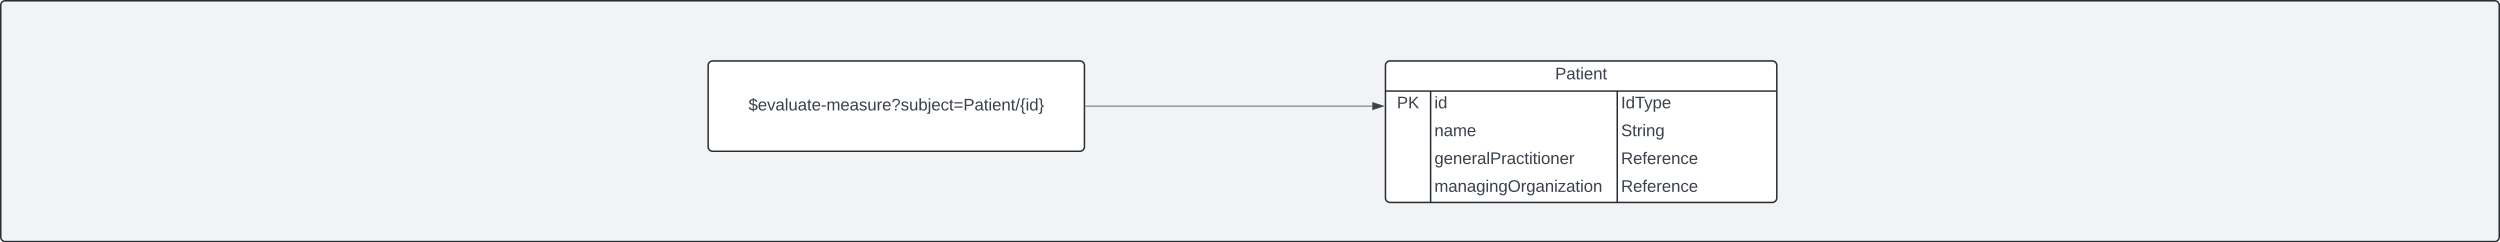 <svg xmlns="http://www.w3.org/2000/svg" xmlns:xlink="http://www.w3.org/1999/xlink" xmlns:lucid="lucid" width="3322" height="322"><g transform="translate(1861 1341)" lucid:page-tab-id="7J5_1DxXsPO0"><path d="M-2000-1500h3500v3000h-3500z" fill="#fff"/><path d="M-1860-1334a6 6 0 0 1 6-6h3308a6 6 0 0 1 6 6v308a6 6 0 0 1-6 6h-3308a6 6 0 0 1-6-6z" stroke="#282c33" stroke-width="2" fill="#f2f3f5"/><path d="M-20-1254a6 6 0 0 1 6-6h508a6 6 0 0 1 6 6v176a6 6 0 0 1-6 6H-14a6 6 0 0 1-6-6z" fill="#fff"/><path d="M-20-1254a6 6 0 0 1 6-6h508a6 6 0 0 1 6 6v176a6 6 0 0 1-6 6H-14a6 6 0 0 1-6-6zM-20-1220h520M40-1220v148M288-1220v148" stroke="#282c33" stroke-width="2" fill="none"/><use xlink:href="#a" transform="matrix(1,0,0,1,-10,-1260) translate(215.463 24.444)"/><use xlink:href="#b" transform="matrix(1,0,0,1,-15,-1217.5) translate(10.185 20.444)"/><use xlink:href="#c" transform="matrix(1,0,0,1,45,-1217.5) translate(0 20.444)"/><use xlink:href="#d" transform="matrix(1,0,0,1,293,-1217.5) translate(0 20.444)"/><use xlink:href="#e" transform="matrix(1,0,0,1,45,-1180.5) translate(0 20.444)"/><use xlink:href="#f" transform="matrix(1,0,0,1,293,-1180.5) translate(0 20.444)"/><use xlink:href="#g" transform="matrix(1,0,0,1,45,-1143.5) translate(0 20.444)"/><use xlink:href="#h" transform="matrix(1,0,0,1,293,-1143.5) translate(0 20.444)"/><use xlink:href="#i" transform="matrix(1,0,0,1,45,-1106.5) translate(0 20.444)"/><use xlink:href="#h" transform="matrix(1,0,0,1,293,-1106.5) translate(0 20.444)"/><path d="M-920-1254a6 6 0 0 1 6-6h488a6 6 0 0 1 6 6v108a6 6 0 0 1-6 6h-488a6 6 0 0 1-6-6z" stroke="#282c33" stroke-width="2" fill="#fff"/><use xlink:href="#j" transform="matrix(1,0,0,1,-908,-1248) translate(41.611 53.778)"/><path d="M-418.5-1200h381.12" stroke="#3a414a" fill="none"/><path d="M-418.5-1199.53h-.5v-.94h.5z" stroke="#3a414a" stroke-width=".05" fill="#3a414a"/><path d="M-22.62-1200l-14.26 4.63v-9.27z" stroke="#3a414a" fill="#3a414a"/><defs><path fill="#3a414a" d="M30-248c87 1 191-15 191 75 0 78-77 80-158 76V0H30v-248zm33 125c57 0 124 11 124-50 0-59-68-47-124-48v98" id="k"/><path fill="#3a414a" d="M141-36C126-15 110 5 73 4 37 3 15-17 15-53c-1-64 63-63 125-63 3-35-9-54-41-54-24 1-41 7-42 31l-33-3c5-37 33-52 76-52 45 0 72 20 72 64v82c-1 20 7 32 28 27v20c-31 9-61-2-59-35zM48-53c0 20 12 33 32 33 41-3 63-29 60-74-43 2-92-5-92 41" id="l"/><path fill="#3a414a" d="M59-47c-2 24 18 29 38 22v24C64 9 27 4 27-40v-127H5v-23h24l9-43h21v43h35v23H59v120" id="m"/><path fill="#3a414a" d="M24-231v-30h32v30H24zM24 0v-190h32V0H24" id="n"/><path fill="#3a414a" d="M100-194c63 0 86 42 84 106H49c0 40 14 67 53 68 26 1 43-12 49-29l28 8c-11 28-37 45-77 45C44 4 14-33 15-96c1-61 26-98 85-98zm52 81c6-60-76-77-97-28-3 7-6 17-6 28h103" id="o"/><path fill="#3a414a" d="M117-194c89-4 53 116 60 194h-32v-121c0-31-8-49-39-48C34-167 62-67 57 0H25l-1-190h30c1 10-1 24 2 32 11-22 29-35 61-36" id="p"/><g id="a"><use transform="matrix(0.062,0,0,0.062,0,0)" xlink:href="#k"/><use transform="matrix(0.062,0,0,0.062,14.815,0)" xlink:href="#l"/><use transform="matrix(0.062,0,0,0.062,27.16,0)" xlink:href="#m"/><use transform="matrix(0.062,0,0,0.062,33.333,0)" xlink:href="#n"/><use transform="matrix(0.062,0,0,0.062,38.21,0)" xlink:href="#o"/><use transform="matrix(0.062,0,0,0.062,50.556,0)" xlink:href="#p"/><use transform="matrix(0.062,0,0,0.062,62.901,0)" xlink:href="#m"/></g><path fill="#3a414a" d="M194 0L95-120 63-95V0H30v-248h33v124l119-124h40L117-140 236 0h-42" id="q"/><g id="b"><use transform="matrix(0.062,0,0,0.062,0,0)" xlink:href="#k"/><use transform="matrix(0.062,0,0,0.062,14.815,0)" xlink:href="#q"/></g><path fill="#3a414a" d="M85-194c31 0 48 13 60 33l-1-100h32l1 261h-30c-2-10 0-23-3-31C134-8 116 4 85 4 32 4 16-35 15-94c0-66 23-100 70-100zm9 24c-40 0-46 34-46 75 0 40 6 74 45 74 42 0 51-32 51-76 0-42-9-74-50-73" id="r"/><g id="c"><use transform="matrix(0.062,0,0,0.062,0,0)" xlink:href="#n"/><use transform="matrix(0.062,0,0,0.062,4.877,0)" xlink:href="#r"/></g><path fill="#3a414a" d="M33 0v-248h34V0H33" id="s"/><path fill="#3a414a" d="M127-220V0H93v-220H8v-28h204v28h-85" id="t"/><path fill="#3a414a" d="M179-190L93 31C79 59 56 82 12 73V49c39 6 53-20 64-50L1-190h34L92-34l54-156h33" id="u"/><path fill="#3a414a" d="M115-194c55 1 70 41 70 98S169 2 115 4C84 4 66-9 55-30l1 105H24l-1-265h31l2 30c10-21 28-34 59-34zm-8 174c40 0 45-34 45-75s-6-73-45-74c-42 0-51 32-51 76 0 43 10 73 51 73" id="v"/><g id="d"><use transform="matrix(0.062,0,0,0.062,0,0)" xlink:href="#s"/><use transform="matrix(0.062,0,0,0.062,6.173,0)" xlink:href="#r"/><use transform="matrix(0.062,0,0,0.062,18.519,0)" xlink:href="#t"/><use transform="matrix(0.062,0,0,0.062,30.802,0)" xlink:href="#u"/><use transform="matrix(0.062,0,0,0.062,41.914,0)" xlink:href="#v"/><use transform="matrix(0.062,0,0,0.062,54.259,0)" xlink:href="#o"/></g><path fill="#3a414a" d="M210-169c-67 3-38 105-44 169h-31v-121c0-29-5-50-35-48C34-165 62-65 56 0H25l-1-190h30c1 10-1 24 2 32 10-44 99-50 107 0 11-21 27-35 58-36 85-2 47 119 55 194h-31v-121c0-29-5-49-35-48" id="w"/><g id="e"><use transform="matrix(0.062,0,0,0.062,0,0)" xlink:href="#p"/><use transform="matrix(0.062,0,0,0.062,12.346,0)" xlink:href="#l"/><use transform="matrix(0.062,0,0,0.062,24.691,0)" xlink:href="#w"/><use transform="matrix(0.062,0,0,0.062,43.148,0)" xlink:href="#o"/></g><path fill="#3a414a" d="M185-189c-5-48-123-54-124 2 14 75 158 14 163 119 3 78-121 87-175 55-17-10-28-26-33-46l33-7c5 56 141 63 141-1 0-78-155-14-162-118-5-82 145-84 179-34 5 7 8 16 11 25" id="x"/><path fill="#3a414a" d="M114-163C36-179 61-72 57 0H25l-1-190h30c1 12-1 29 2 39 6-27 23-49 58-41v29" id="y"/><path fill="#3a414a" d="M177-190C167-65 218 103 67 71c-23-6-38-20-44-43l32-5c15 47 100 32 89-28v-30C133-14 115 1 83 1 29 1 15-40 15-95c0-56 16-97 71-98 29-1 48 16 59 35 1-10 0-23 2-32h30zM94-22c36 0 50-32 50-73 0-42-14-75-50-75-39 0-46 34-46 75s6 73 46 73" id="z"/><g id="f"><use transform="matrix(0.062,0,0,0.062,0,0)" xlink:href="#x"/><use transform="matrix(0.062,0,0,0.062,14.815,0)" xlink:href="#m"/><use transform="matrix(0.062,0,0,0.062,20.988,0)" xlink:href="#y"/><use transform="matrix(0.062,0,0,0.062,28.333,0)" xlink:href="#n"/><use transform="matrix(0.062,0,0,0.062,33.21,0)" xlink:href="#p"/><use transform="matrix(0.062,0,0,0.062,45.556,0)" xlink:href="#z"/></g><path fill="#3a414a" d="M24 0v-261h32V0H24" id="A"/><path fill="#3a414a" d="M96-169c-40 0-48 33-48 73s9 75 48 75c24 0 41-14 43-38l32 2c-6 37-31 61-74 61-59 0-76-41-82-99-10-93 101-131 147-64 4 7 5 14 7 22l-32 3c-4-21-16-35-41-35" id="B"/><path fill="#3a414a" d="M100-194c62-1 85 37 85 99 1 63-27 99-86 99S16-35 15-95c0-66 28-99 85-99zM99-20c44 1 53-31 53-75 0-43-8-75-51-75s-53 32-53 75 10 74 51 75" id="C"/><g id="g"><use transform="matrix(0.062,0,0,0.062,0,0)" xlink:href="#z"/><use transform="matrix(0.062,0,0,0.062,12.346,0)" xlink:href="#o"/><use transform="matrix(0.062,0,0,0.062,24.691,0)" xlink:href="#p"/><use transform="matrix(0.062,0,0,0.062,37.037,0)" xlink:href="#o"/><use transform="matrix(0.062,0,0,0.062,49.383,0)" xlink:href="#y"/><use transform="matrix(0.062,0,0,0.062,56.728,0)" xlink:href="#l"/><use transform="matrix(0.062,0,0,0.062,69.074,0)" xlink:href="#A"/><use transform="matrix(0.062,0,0,0.062,73.951,0)" xlink:href="#k"/><use transform="matrix(0.062,0,0,0.062,88.765,0)" xlink:href="#y"/><use transform="matrix(0.062,0,0,0.062,96.111,0)" xlink:href="#l"/><use transform="matrix(0.062,0,0,0.062,108.457,0)" xlink:href="#B"/><use transform="matrix(0.062,0,0,0.062,119.568,0)" xlink:href="#m"/><use transform="matrix(0.062,0,0,0.062,125.741,0)" xlink:href="#n"/><use transform="matrix(0.062,0,0,0.062,130.617,0)" xlink:href="#m"/><use transform="matrix(0.062,0,0,0.062,136.79,0)" xlink:href="#n"/><use transform="matrix(0.062,0,0,0.062,141.667,0)" xlink:href="#C"/><use transform="matrix(0.062,0,0,0.062,154.012,0)" xlink:href="#p"/><use transform="matrix(0.062,0,0,0.062,166.358,0)" xlink:href="#o"/><use transform="matrix(0.062,0,0,0.062,178.704,0)" xlink:href="#y"/></g><path fill="#3a414a" d="M233-177c-1 41-23 64-60 70L243 0h-38l-65-103H63V0H30v-248c88 3 205-21 203 71zM63-129c60-2 137 13 137-47 0-61-80-42-137-45v92" id="D"/><path fill="#3a414a" d="M101-234c-31-9-42 10-38 44h38v23H63V0H32v-167H5v-23h27c-7-52 17-82 69-68v24" id="E"/><g id="h"><use transform="matrix(0.062,0,0,0.062,0,0)" xlink:href="#D"/><use transform="matrix(0.062,0,0,0.062,15.988,0)" xlink:href="#o"/><use transform="matrix(0.062,0,0,0.062,28.333,0)" xlink:href="#E"/><use transform="matrix(0.062,0,0,0.062,34.506,0)" xlink:href="#o"/><use transform="matrix(0.062,0,0,0.062,46.852,0)" xlink:href="#y"/><use transform="matrix(0.062,0,0,0.062,54.198,0)" xlink:href="#o"/><use transform="matrix(0.062,0,0,0.062,66.543,0)" xlink:href="#p"/><use transform="matrix(0.062,0,0,0.062,78.889,0)" xlink:href="#B"/><use transform="matrix(0.062,0,0,0.062,90,0)" xlink:href="#o"/></g><path fill="#3a414a" d="M140-251c81 0 123 46 123 126C263-46 219 4 140 4 59 4 17-45 17-125s42-126 123-126zm0 227c63 0 89-41 89-101s-29-99-89-99c-61 0-89 39-89 99S79-25 140-24" id="F"/><path fill="#3a414a" d="M9 0v-24l116-142H16v-24h144v24L44-24h123V0H9" id="G"/><g id="i"><use transform="matrix(0.062,0,0,0.062,0,0)" xlink:href="#w"/><use transform="matrix(0.062,0,0,0.062,18.457,0)" xlink:href="#l"/><use transform="matrix(0.062,0,0,0.062,30.802,0)" xlink:href="#p"/><use transform="matrix(0.062,0,0,0.062,43.148,0)" xlink:href="#l"/><use transform="matrix(0.062,0,0,0.062,55.494,0)" xlink:href="#z"/><use transform="matrix(0.062,0,0,0.062,67.84,0)" xlink:href="#n"/><use transform="matrix(0.062,0,0,0.062,72.716,0)" xlink:href="#p"/><use transform="matrix(0.062,0,0,0.062,85.062,0)" xlink:href="#z"/><use transform="matrix(0.062,0,0,0.062,97.407,0)" xlink:href="#F"/><use transform="matrix(0.062,0,0,0.062,114.691,0)" xlink:href="#y"/><use transform="matrix(0.062,0,0,0.062,122.037,0)" xlink:href="#z"/><use transform="matrix(0.062,0,0,0.062,134.383,0)" xlink:href="#l"/><use transform="matrix(0.062,0,0,0.062,146.728,0)" xlink:href="#p"/><use transform="matrix(0.062,0,0,0.062,159.074,0)" xlink:href="#n"/><use transform="matrix(0.062,0,0,0.062,163.951,0)" xlink:href="#G"/><use transform="matrix(0.062,0,0,0.062,175.062,0)" xlink:href="#l"/><use transform="matrix(0.062,0,0,0.062,187.407,0)" xlink:href="#m"/><use transform="matrix(0.062,0,0,0.062,193.58,0)" xlink:href="#n"/><use transform="matrix(0.062,0,0,0.062,198.457,0)" xlink:href="#C"/><use transform="matrix(0.062,0,0,0.062,210.802,0)" xlink:href="#p"/></g><path fill="#3a414a" d="M194-70c0 46-34 64-81 66v29H91V-4C42-5 12-27 4-67l30-6c5 28 25 41 57 43v-87c-38-9-76-20-76-67 1-42 33-58 76-59v-23h22v23c45 0 67 20 76 56l-31 6c-5-23-18-35-45-37v78c41 10 81 20 81 70zm-81 41c51 7 71-66 19-77-6-2-12-4-19-6v83zM91-219c-47-6-63 57-18 69 6 2 12 3 18 5v-74" id="H"/><path fill="#3a414a" d="M108 0H70L1-190h34L89-25l56-165h34" id="I"/><path fill="#3a414a" d="M84 4C-5 8 30-112 23-190h32v120c0 31 7 50 39 49 72-2 45-101 50-169h31l1 190h-30c-1-10 1-25-2-33-11 22-28 36-60 37" id="J"/><path fill="#3a414a" d="M16-82v-28h88v28H16" id="K"/><path fill="#3a414a" d="M135-143c-3-34-86-38-87 0 15 53 115 12 119 90S17 21 10-45l28-5c4 36 97 45 98 0-10-56-113-15-118-90-4-57 82-63 122-42 12 7 21 19 24 35" id="L"/><path fill="#3a414a" d="M103-251c84 0 111 97 45 133-19 10-37 24-39 52H78c0-63 77-55 77-114 0-30-21-42-52-43-32 0-53 17-56 46l-32-2c7-45 34-72 88-72zM77 0v-35h34V0H77" id="M"/><path fill="#3a414a" d="M115-194c53 0 69 39 70 98 0 66-23 100-70 100C84 3 66-7 56-30L54 0H23l1-261h32v101c10-23 28-34 59-34zm-8 174c40 0 45-34 45-75 0-40-5-75-45-74-42 0-51 32-51 76 0 43 10 73 51 73" id="N"/><path fill="#3a414a" d="M24-231v-30h32v30H24zM-9 49c24 4 33-6 33-30v-209h32V24c2 40-23 58-65 49V49" id="O"/><path fill="#3a414a" d="M18-150v-26h174v26H18zm0 90v-26h174v26H18" id="P"/><path fill="#3a414a" d="M0 4l72-265h28L28 4H0" id="Q"/><path fill="#3a414a" d="M39-94c74 12-11 154 75 146v23c-44 4-70-10-70-52C44-23 55-84 6-82v-22c81 4-7-162 84-157h24v23c-82-15-2 131-75 144" id="R"/><path fill="#3a414a" d="M76-40C78 24 84 88 6 75V52C86 64 9-79 80-94c-40-6-34-59-34-106 1-29-11-41-40-38v-23c44-4 70 10 70 52 0 47-12 108 38 105v22c-26 1-39 14-38 42" id="S"/><g id="j"><use transform="matrix(0.062,0,0,0.062,0,0)" xlink:href="#H"/><use transform="matrix(0.062,0,0,0.062,12.346,0)" xlink:href="#o"/><use transform="matrix(0.062,0,0,0.062,24.691,0)" xlink:href="#I"/><use transform="matrix(0.062,0,0,0.062,35.802,0)" xlink:href="#l"/><use transform="matrix(0.062,0,0,0.062,48.148,0)" xlink:href="#A"/><use transform="matrix(0.062,0,0,0.062,53.025,0)" xlink:href="#J"/><use transform="matrix(0.062,0,0,0.062,65.37,0)" xlink:href="#l"/><use transform="matrix(0.062,0,0,0.062,77.716,0)" xlink:href="#m"/><use transform="matrix(0.062,0,0,0.062,83.889,0)" xlink:href="#o"/><use transform="matrix(0.062,0,0,0.062,96.235,0)" xlink:href="#K"/><use transform="matrix(0.062,0,0,0.062,103.58,0)" xlink:href="#w"/><use transform="matrix(0.062,0,0,0.062,122.037,0)" xlink:href="#o"/><use transform="matrix(0.062,0,0,0.062,134.383,0)" xlink:href="#l"/><use transform="matrix(0.062,0,0,0.062,146.728,0)" xlink:href="#L"/><use transform="matrix(0.062,0,0,0.062,157.84,0)" xlink:href="#J"/><use transform="matrix(0.062,0,0,0.062,170.185,0)" xlink:href="#y"/><use transform="matrix(0.062,0,0,0.062,177.531,0)" xlink:href="#o"/><use transform="matrix(0.062,0,0,0.062,189.877,0)" xlink:href="#M"/><use transform="matrix(0.062,0,0,0.062,202.222,0)" xlink:href="#L"/><use transform="matrix(0.062,0,0,0.062,213.333,0)" xlink:href="#J"/><use transform="matrix(0.062,0,0,0.062,225.679,0)" xlink:href="#N"/><use transform="matrix(0.062,0,0,0.062,238.025,0)" xlink:href="#O"/><use transform="matrix(0.062,0,0,0.062,242.901,0)" xlink:href="#o"/><use transform="matrix(0.062,0,0,0.062,255.247,0)" xlink:href="#B"/><use transform="matrix(0.062,0,0,0.062,266.358,0)" xlink:href="#m"/><use transform="matrix(0.062,0,0,0.062,272.531,0)" xlink:href="#P"/><use transform="matrix(0.062,0,0,0.062,285.494,0)" xlink:href="#k"/><use transform="matrix(0.062,0,0,0.062,300.309,0)" xlink:href="#l"/><use transform="matrix(0.062,0,0,0.062,312.654,0)" xlink:href="#m"/><use transform="matrix(0.062,0,0,0.062,318.827,0)" xlink:href="#n"/><use transform="matrix(0.062,0,0,0.062,323.704,0)" xlink:href="#o"/><use transform="matrix(0.062,0,0,0.062,336.049,0)" xlink:href="#p"/><use transform="matrix(0.062,0,0,0.062,348.395,0)" xlink:href="#m"/><use transform="matrix(0.062,0,0,0.062,354.568,0)" xlink:href="#Q"/><use transform="matrix(0.062,0,0,0.062,360.741,0)" xlink:href="#R"/><use transform="matrix(0.062,0,0,0.062,368.148,0)" xlink:href="#n"/><use transform="matrix(0.062,0,0,0.062,373.025,0)" xlink:href="#r"/><use transform="matrix(0.062,0,0,0.062,385.37,0)" xlink:href="#S"/></g></defs></g></svg>